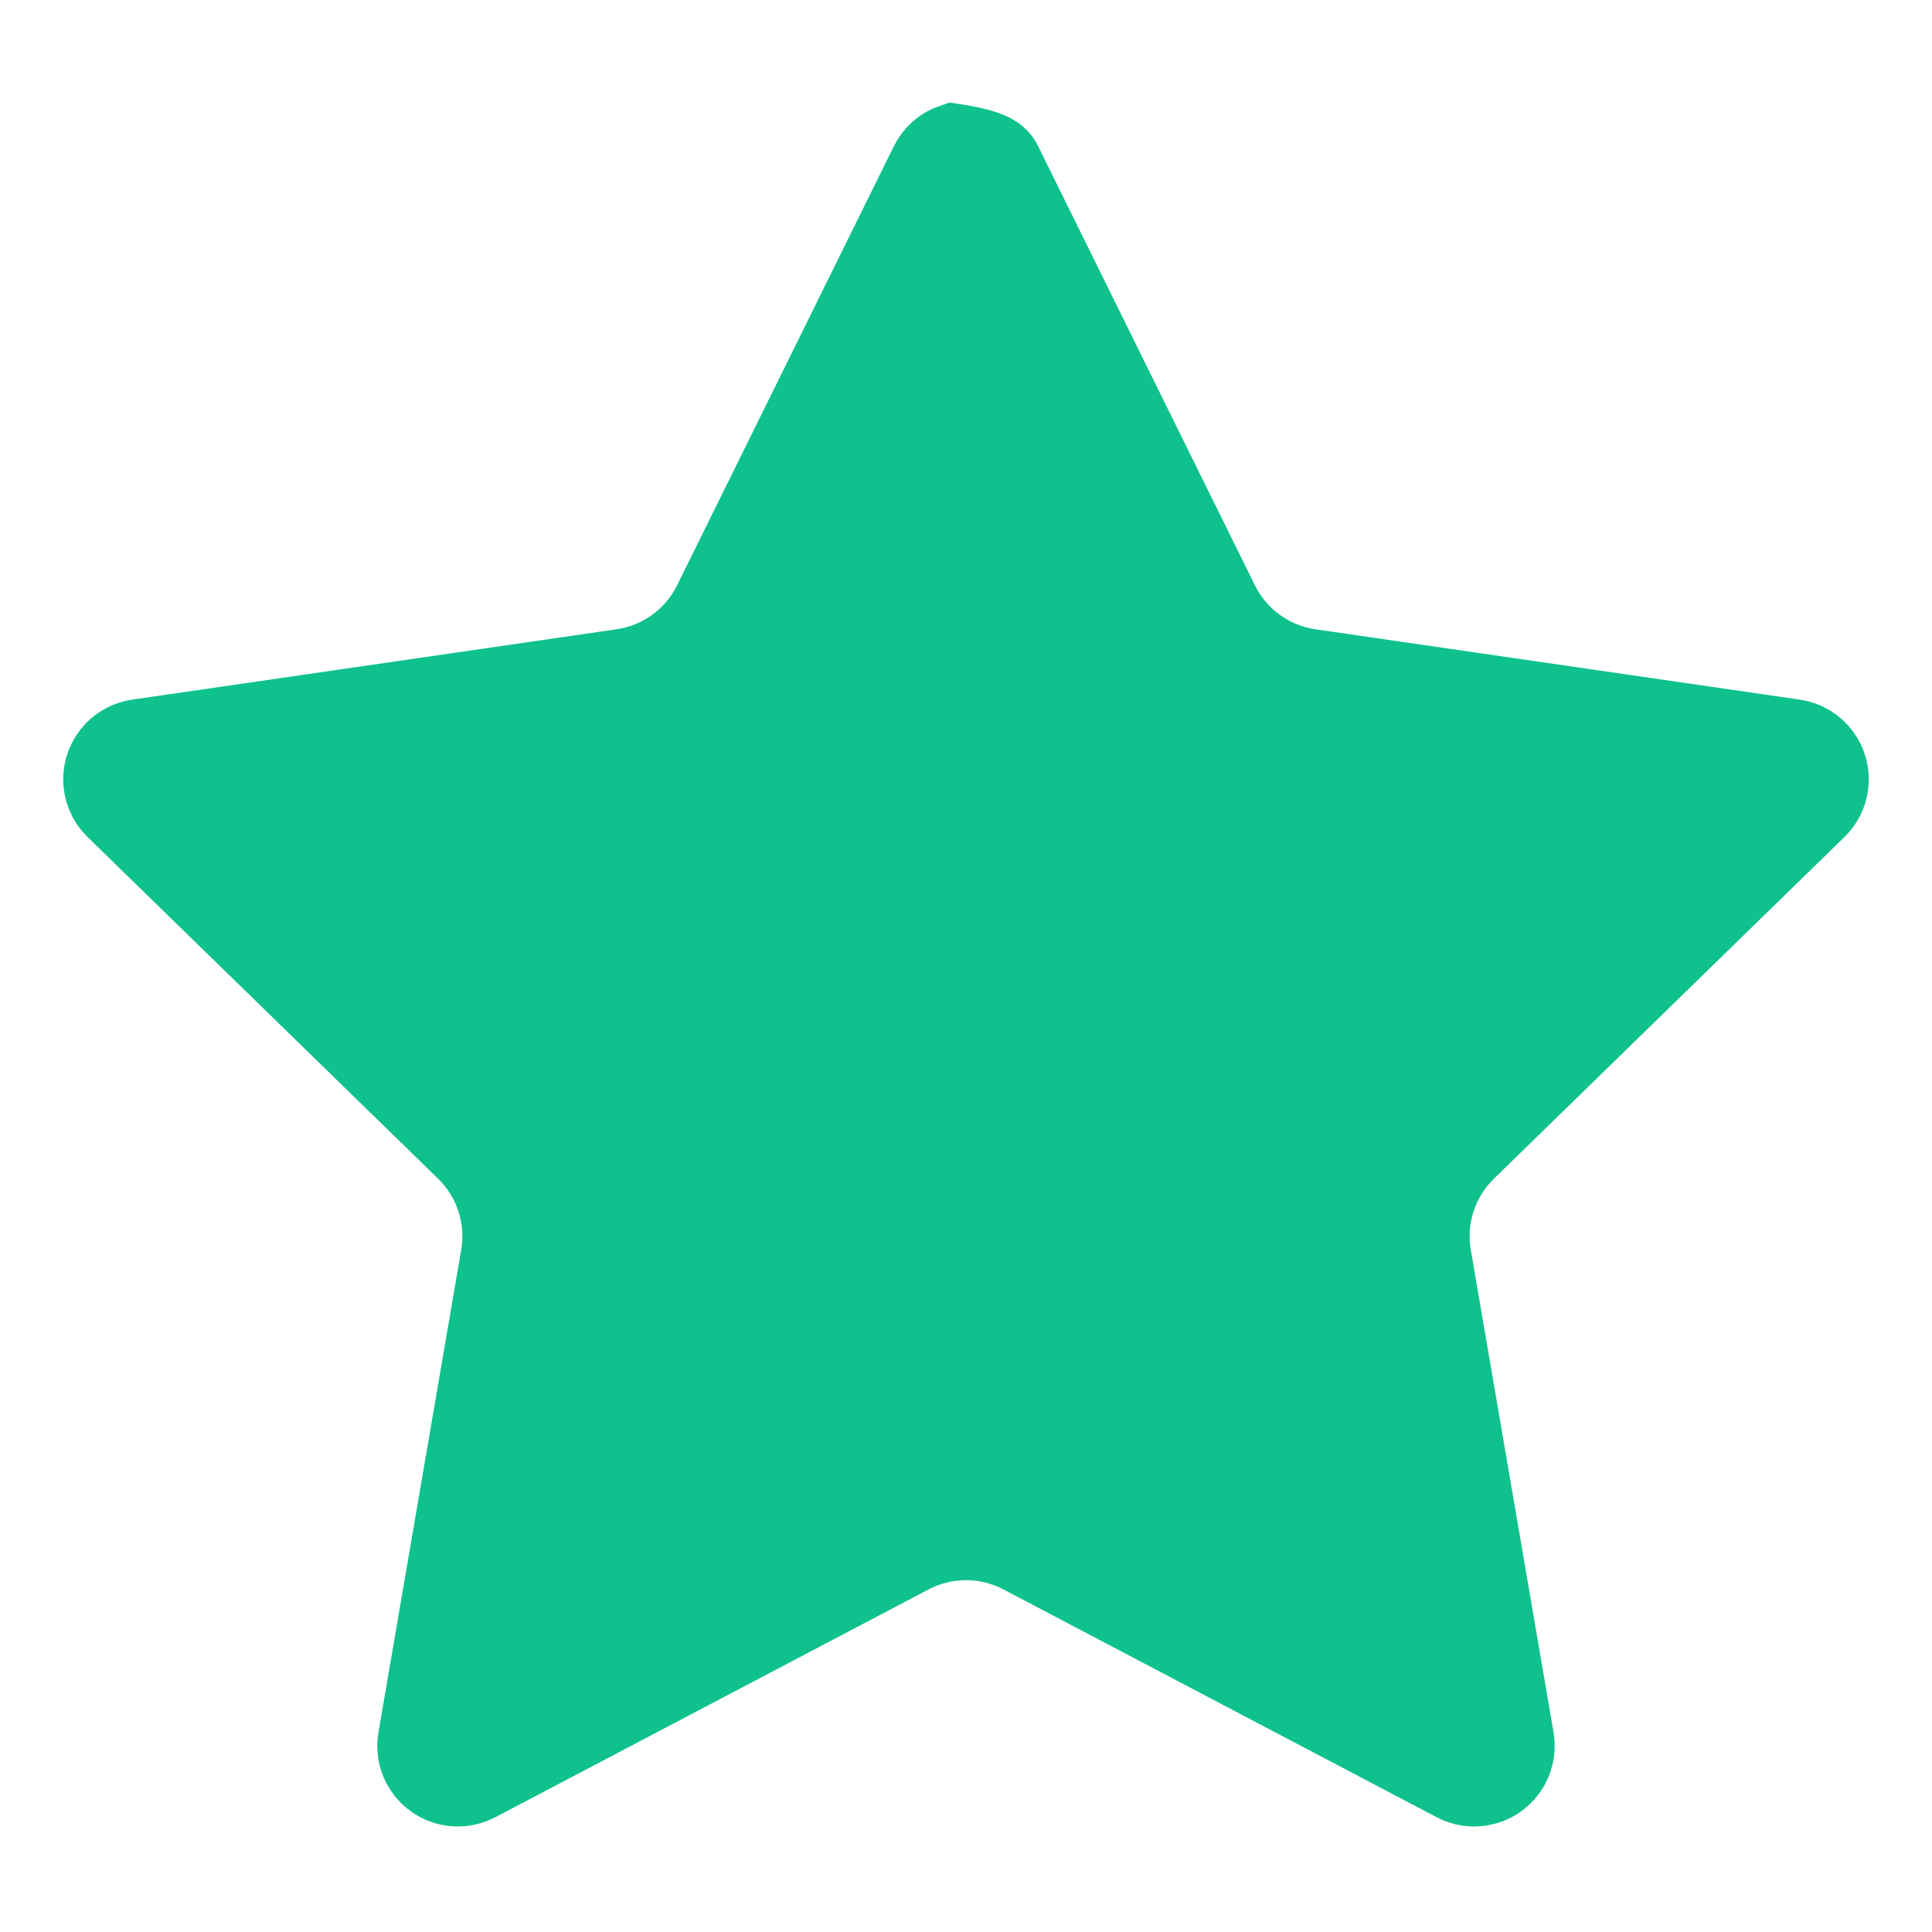 <?xml version="1.0" encoding="UTF-8"?>
<svg width="24px" height="24px" viewBox="0 0 24 24" version="1.1" xmlns="http://www.w3.org/2000/svg" xmlns:xlink="http://www.w3.org/1999/xlink">
    <title>icons/1 - 24px/star</title>
    <g id="icons/1---24px/star" stroke="none" fill="none" fill-rule="evenodd" stroke-width="1">
        <g id="icon" transform="translate(0, 1)">
            <rect id="bounds" x="0" y="0" width="24" height="24"></rect>
        </g>
        <path d="M11.839,1.786 C12.32,1.86 12.4,1.94 12.448,2.038 L15.14,7.491 C15.358,7.934 15.78,8.241 16.269,8.312 L22.287,9.186 C22.423,9.206 22.539,9.279 22.615,9.382 C22.692,9.485 22.729,9.616 22.71,9.753 C22.694,9.862 22.643,9.962 22.564,10.039 L18.209,14.284 C17.856,14.628 17.694,15.125 17.778,15.611 L18.806,21.605 C18.829,21.741 18.795,21.873 18.721,21.978 C18.647,22.082 18.534,22.159 18.398,22.182 C18.289,22.201 18.178,22.183 18.08,22.132 L12.698,19.302 C12.261,19.072 11.739,19.072 11.302,19.302 L5.92,22.132 C5.797,22.196 5.661,22.205 5.539,22.167 C5.416,22.129 5.309,22.044 5.244,21.922 C5.193,21.825 5.176,21.713 5.194,21.605 L6.222,15.611 C6.306,15.125 6.144,14.628 5.791,14.284 L1.436,10.039 C1.337,9.943 1.287,9.815 1.285,9.687 C1.284,9.559 1.331,9.431 1.427,9.332 C1.504,9.253 1.605,9.202 1.713,9.186 L7.731,8.312 C8.22,8.241 8.642,7.934 8.86,7.491 L11.552,2.038 C11.613,1.914 11.718,1.827 11.839,1.786 Z" id="Star" stroke="#0EC18D" fill="#0EC18D"></path>
    </g>
</svg>